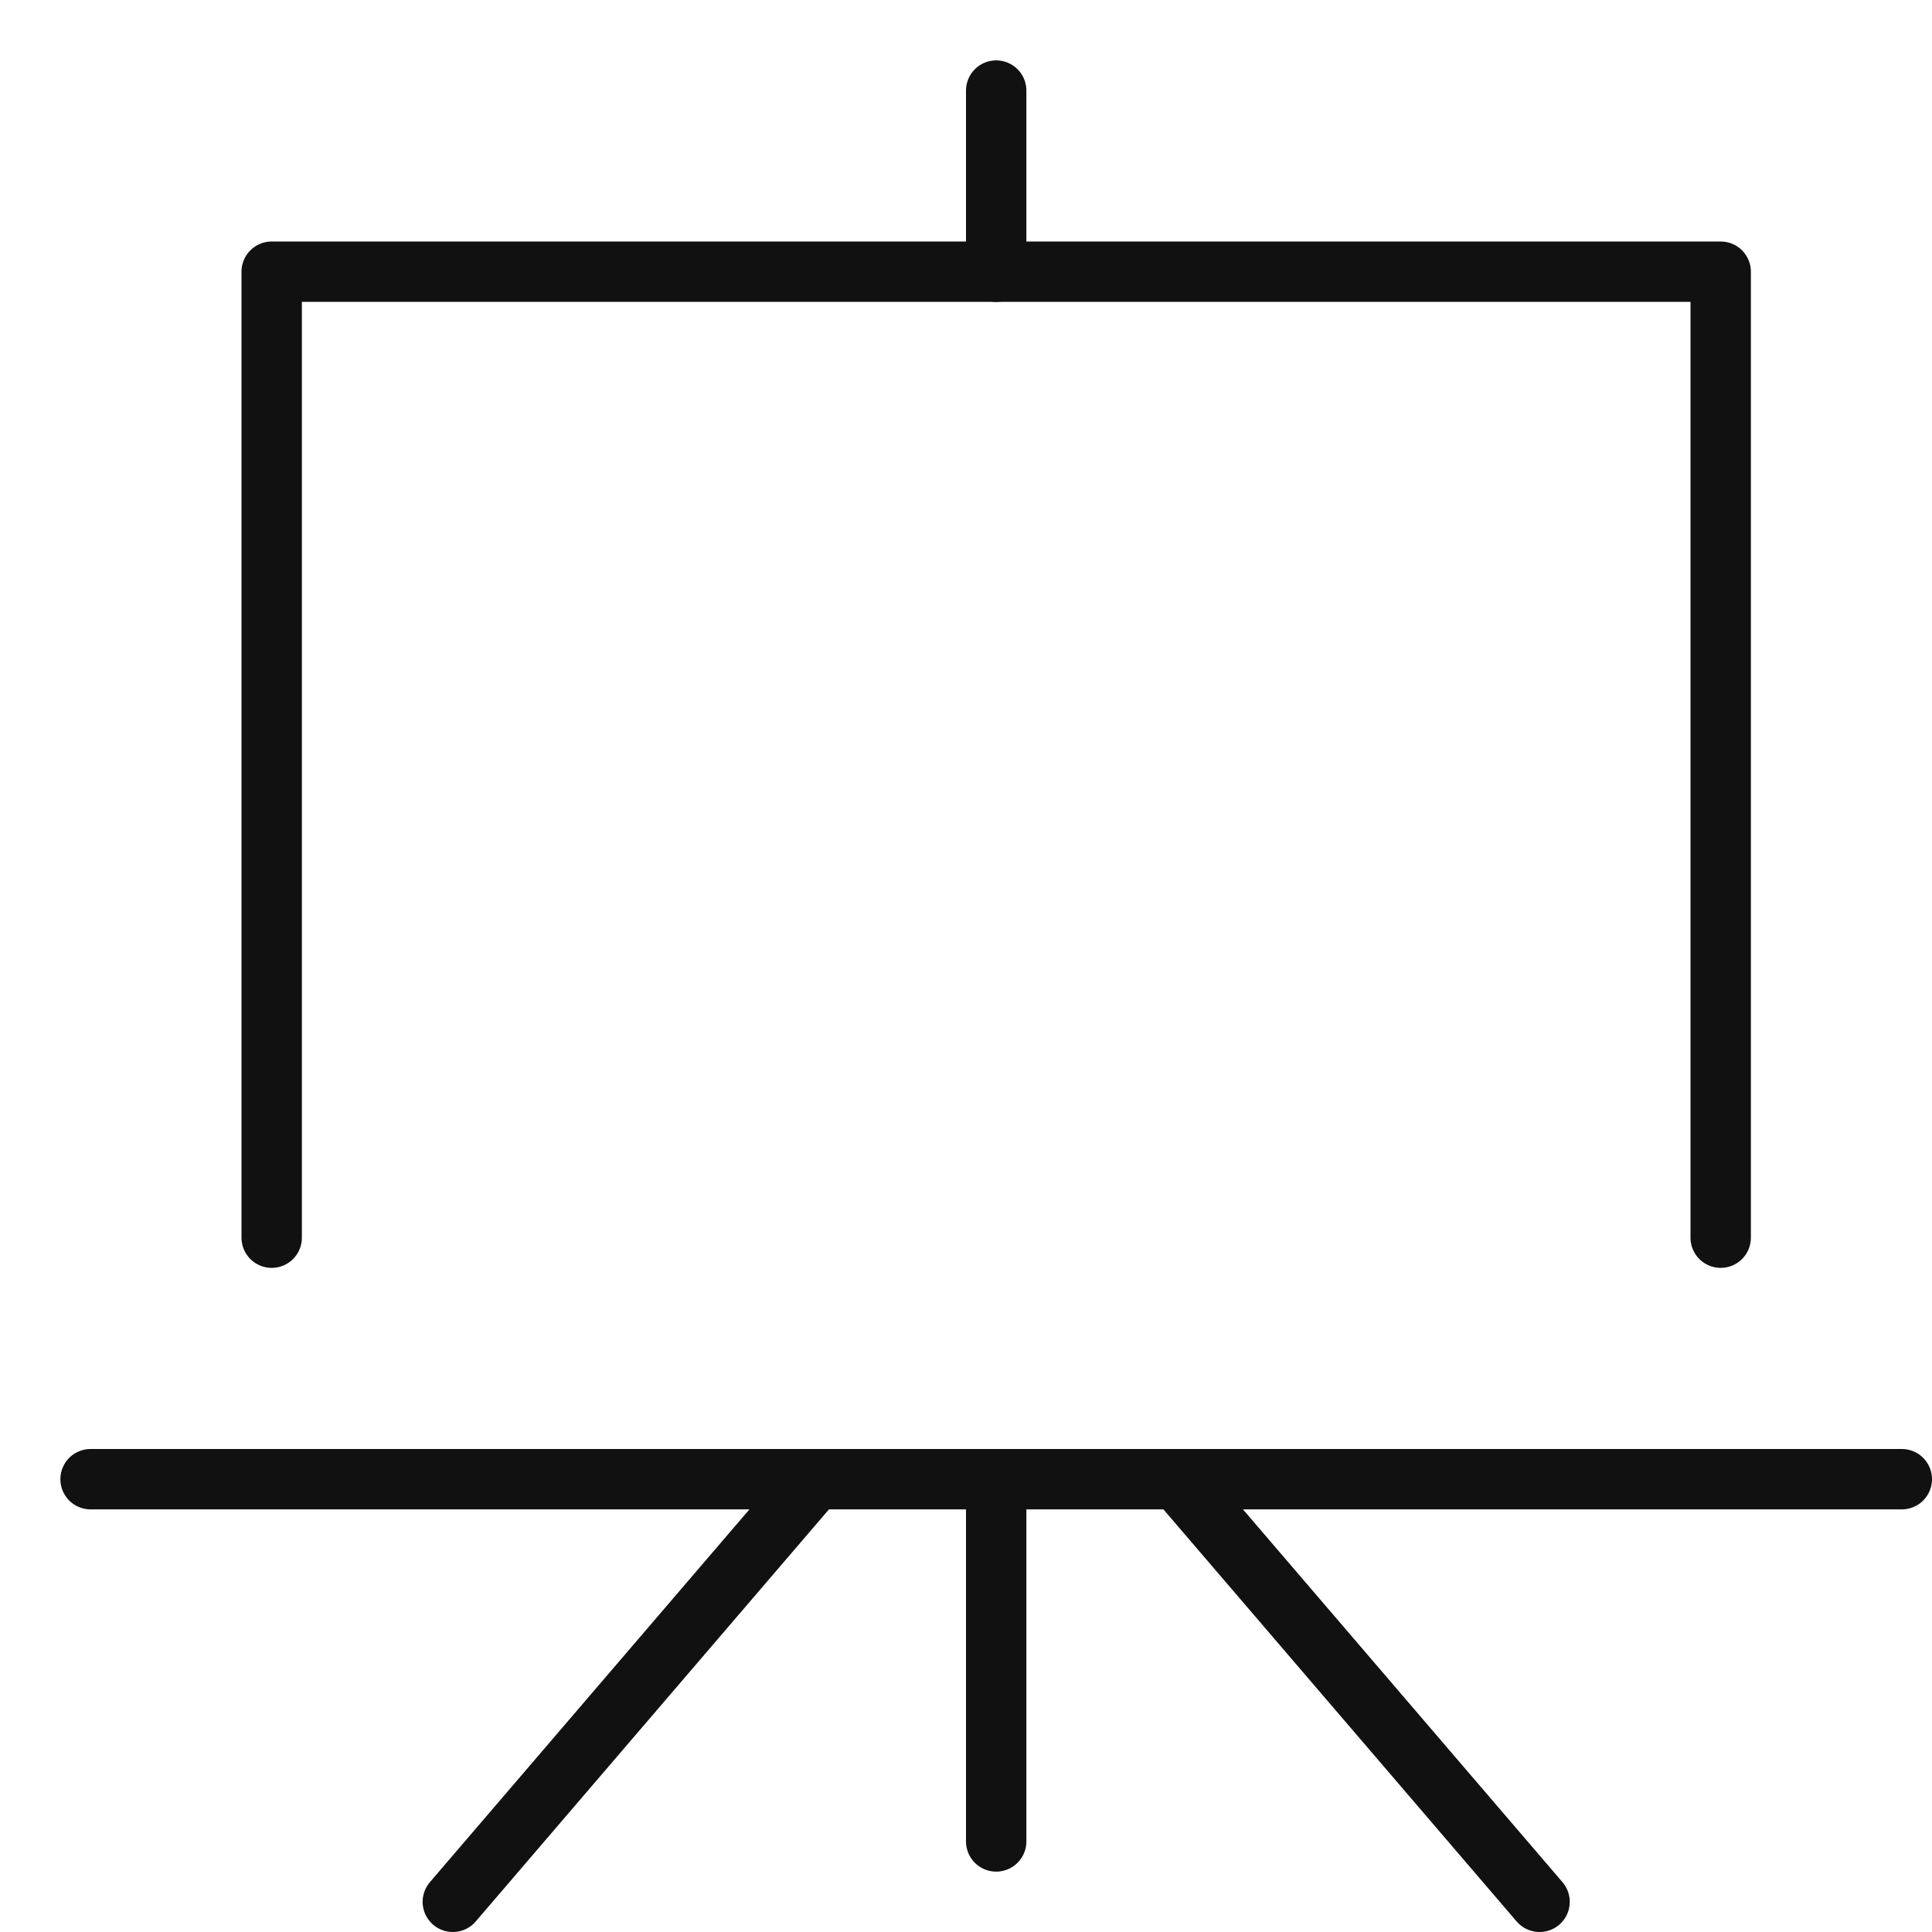 <svg width="32" height="32" viewBox="0 0 32 32" fill="none" xmlns="http://www.w3.org/2000/svg">
<path d="M16.5 24.5V30.5" stroke="#111111" stroke-miterlimit="10" stroke-linecap="round" stroke-linejoin="round"/>
<path d="M13.5 24.5L7.5 31.5" stroke="#111111" stroke-miterlimit="10" stroke-linecap="round" stroke-linejoin="round"/>
<path d="M19.5 24.5L25.5 31.5" stroke="#111111" stroke-miterlimit="10" stroke-linecap="round" stroke-linejoin="round"/>
<path d="M28.5 20.5V4.5H4.5V20.5" stroke="#111111" stroke-miterlimit="10" stroke-linecap="round" stroke-linejoin="round"/>
<path d="M31.5 24.5H1.5" stroke="#111111" stroke-miterlimit="10" stroke-linecap="round" stroke-linejoin="round"/>
<path d="M16.5 4.5V1.5" stroke="#111111" stroke-miterlimit="10" stroke-linecap="round" stroke-linejoin="round"/>
</svg>
